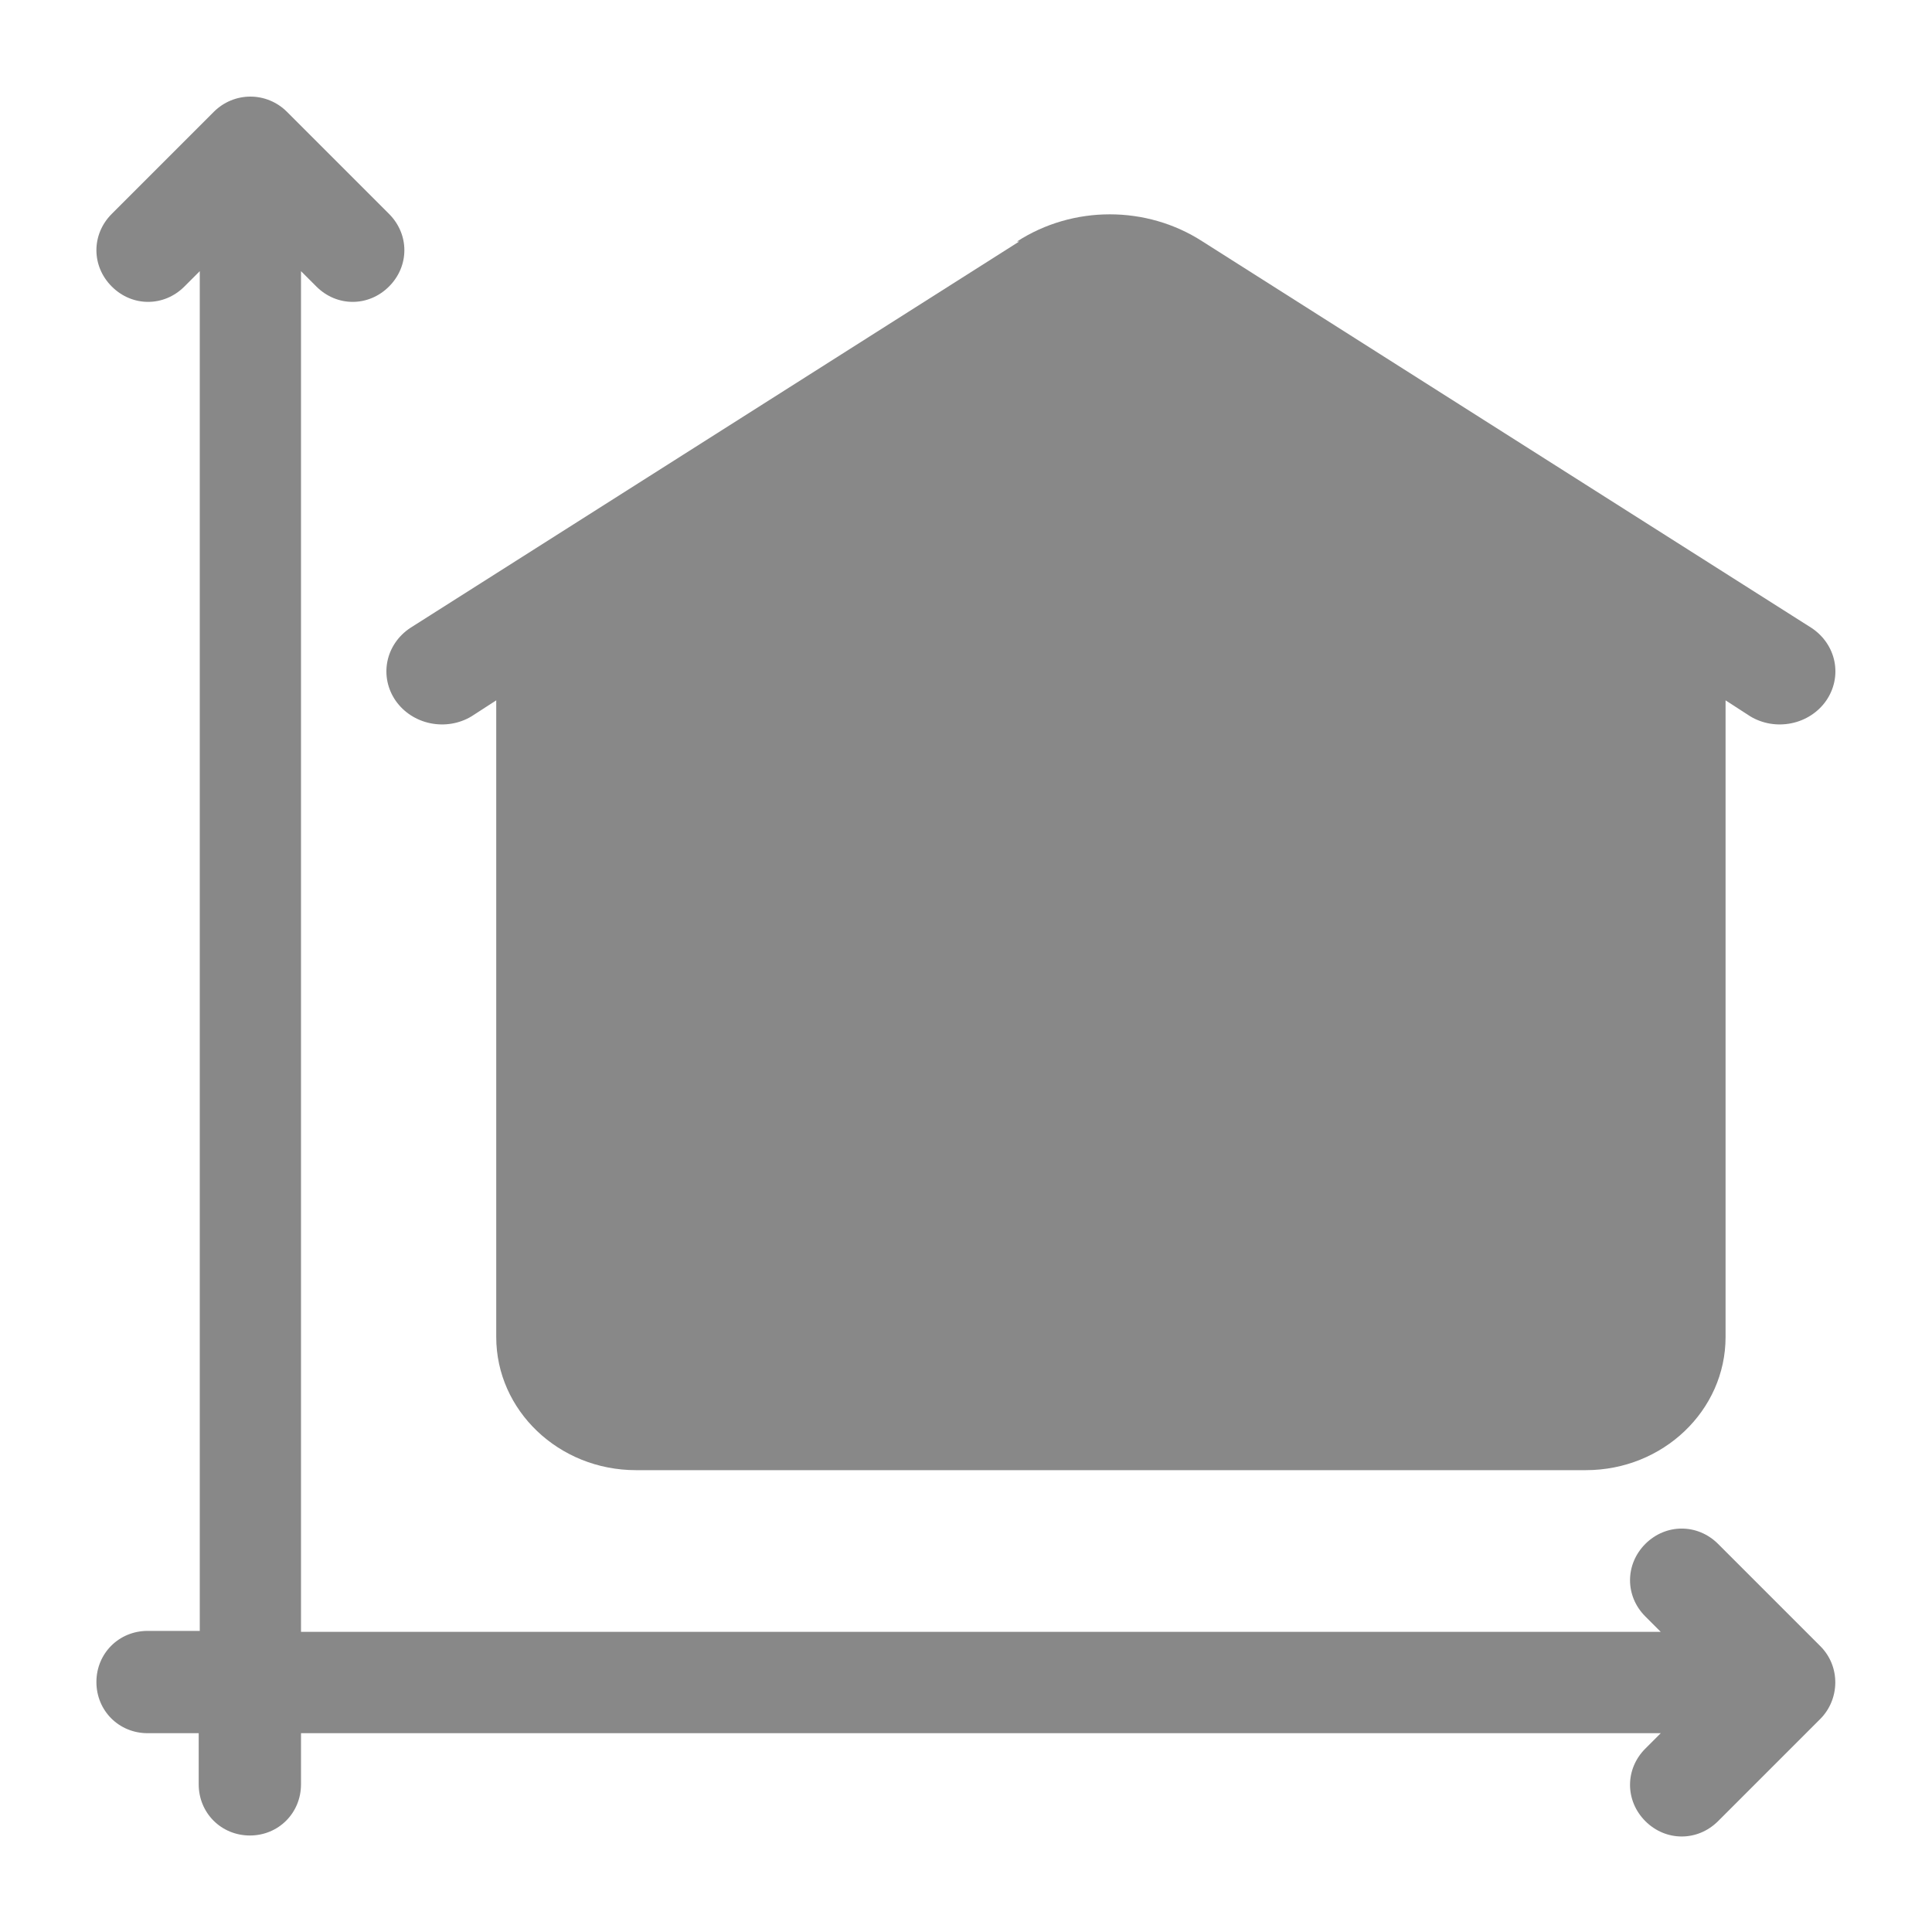 <svg width="20" height="20" viewBox="0 0 20 20" fill="none" xmlns="http://www.w3.org/2000/svg">
<g clip-path="url(#clip0_672_30879)">
<path d="M1.528 16.883C1.231 16.883 0.998 17.116 0.998 17.412C0.998 17.709 1.231 17.942 1.528 17.942H2.057V18.471C2.057 18.768 2.29 19.001 2.587 19.001C2.883 19.001 3.116 18.768 3.116 18.471V17.942H17.192L17.033 18.101C16.821 18.312 16.821 18.641 17.033 18.853C17.245 19.064 17.573 19.064 17.785 18.853L18.844 17.794C19.045 17.592 19.056 17.253 18.844 17.041L17.785 15.982C17.573 15.771 17.245 15.771 17.033 15.982C16.821 16.194 16.821 16.523 17.033 16.734L17.192 16.893H3.116V2.807L3.275 2.966C3.487 3.178 3.815 3.178 4.027 2.966C4.239 2.754 4.239 2.426 4.027 2.214L2.968 1.155C2.868 1.056 2.733 1 2.592 1C2.451 1 2.316 1.056 2.216 1.155L1.157 2.214C0.945 2.426 0.945 2.754 1.157 2.966C1.369 3.178 1.697 3.178 1.909 2.966L2.068 2.807V16.883H1.538H1.528Z" fill="#888888"/>
<path d="M10.551 2.5L4.246 6.501C4.123 6.583 4.038 6.707 4.01 6.848C3.982 6.989 4.013 7.134 4.096 7.254C4.179 7.373 4.308 7.457 4.455 7.487C4.601 7.517 4.755 7.492 4.882 7.415L5.137 7.25V13.841C5.137 14.601 5.785 15.219 6.583 15.219H16.417C17.215 15.219 17.863 14.601 17.863 13.841V7.25L18.118 7.415C18.245 7.492 18.398 7.517 18.545 7.487C18.692 7.457 18.821 7.373 18.904 7.254C18.987 7.134 19.018 6.989 18.99 6.848C18.962 6.707 18.877 6.583 18.754 6.501L12.449 2.5C11.87 2.125 11.107 2.125 10.528 2.5H10.551Z" fill="#888888"/>
</g>
<defs>
<clipPath id="clip0_672_30879">
<rect width="20" height="20" fill="white"/>
</clipPath>
</defs>
</svg>
